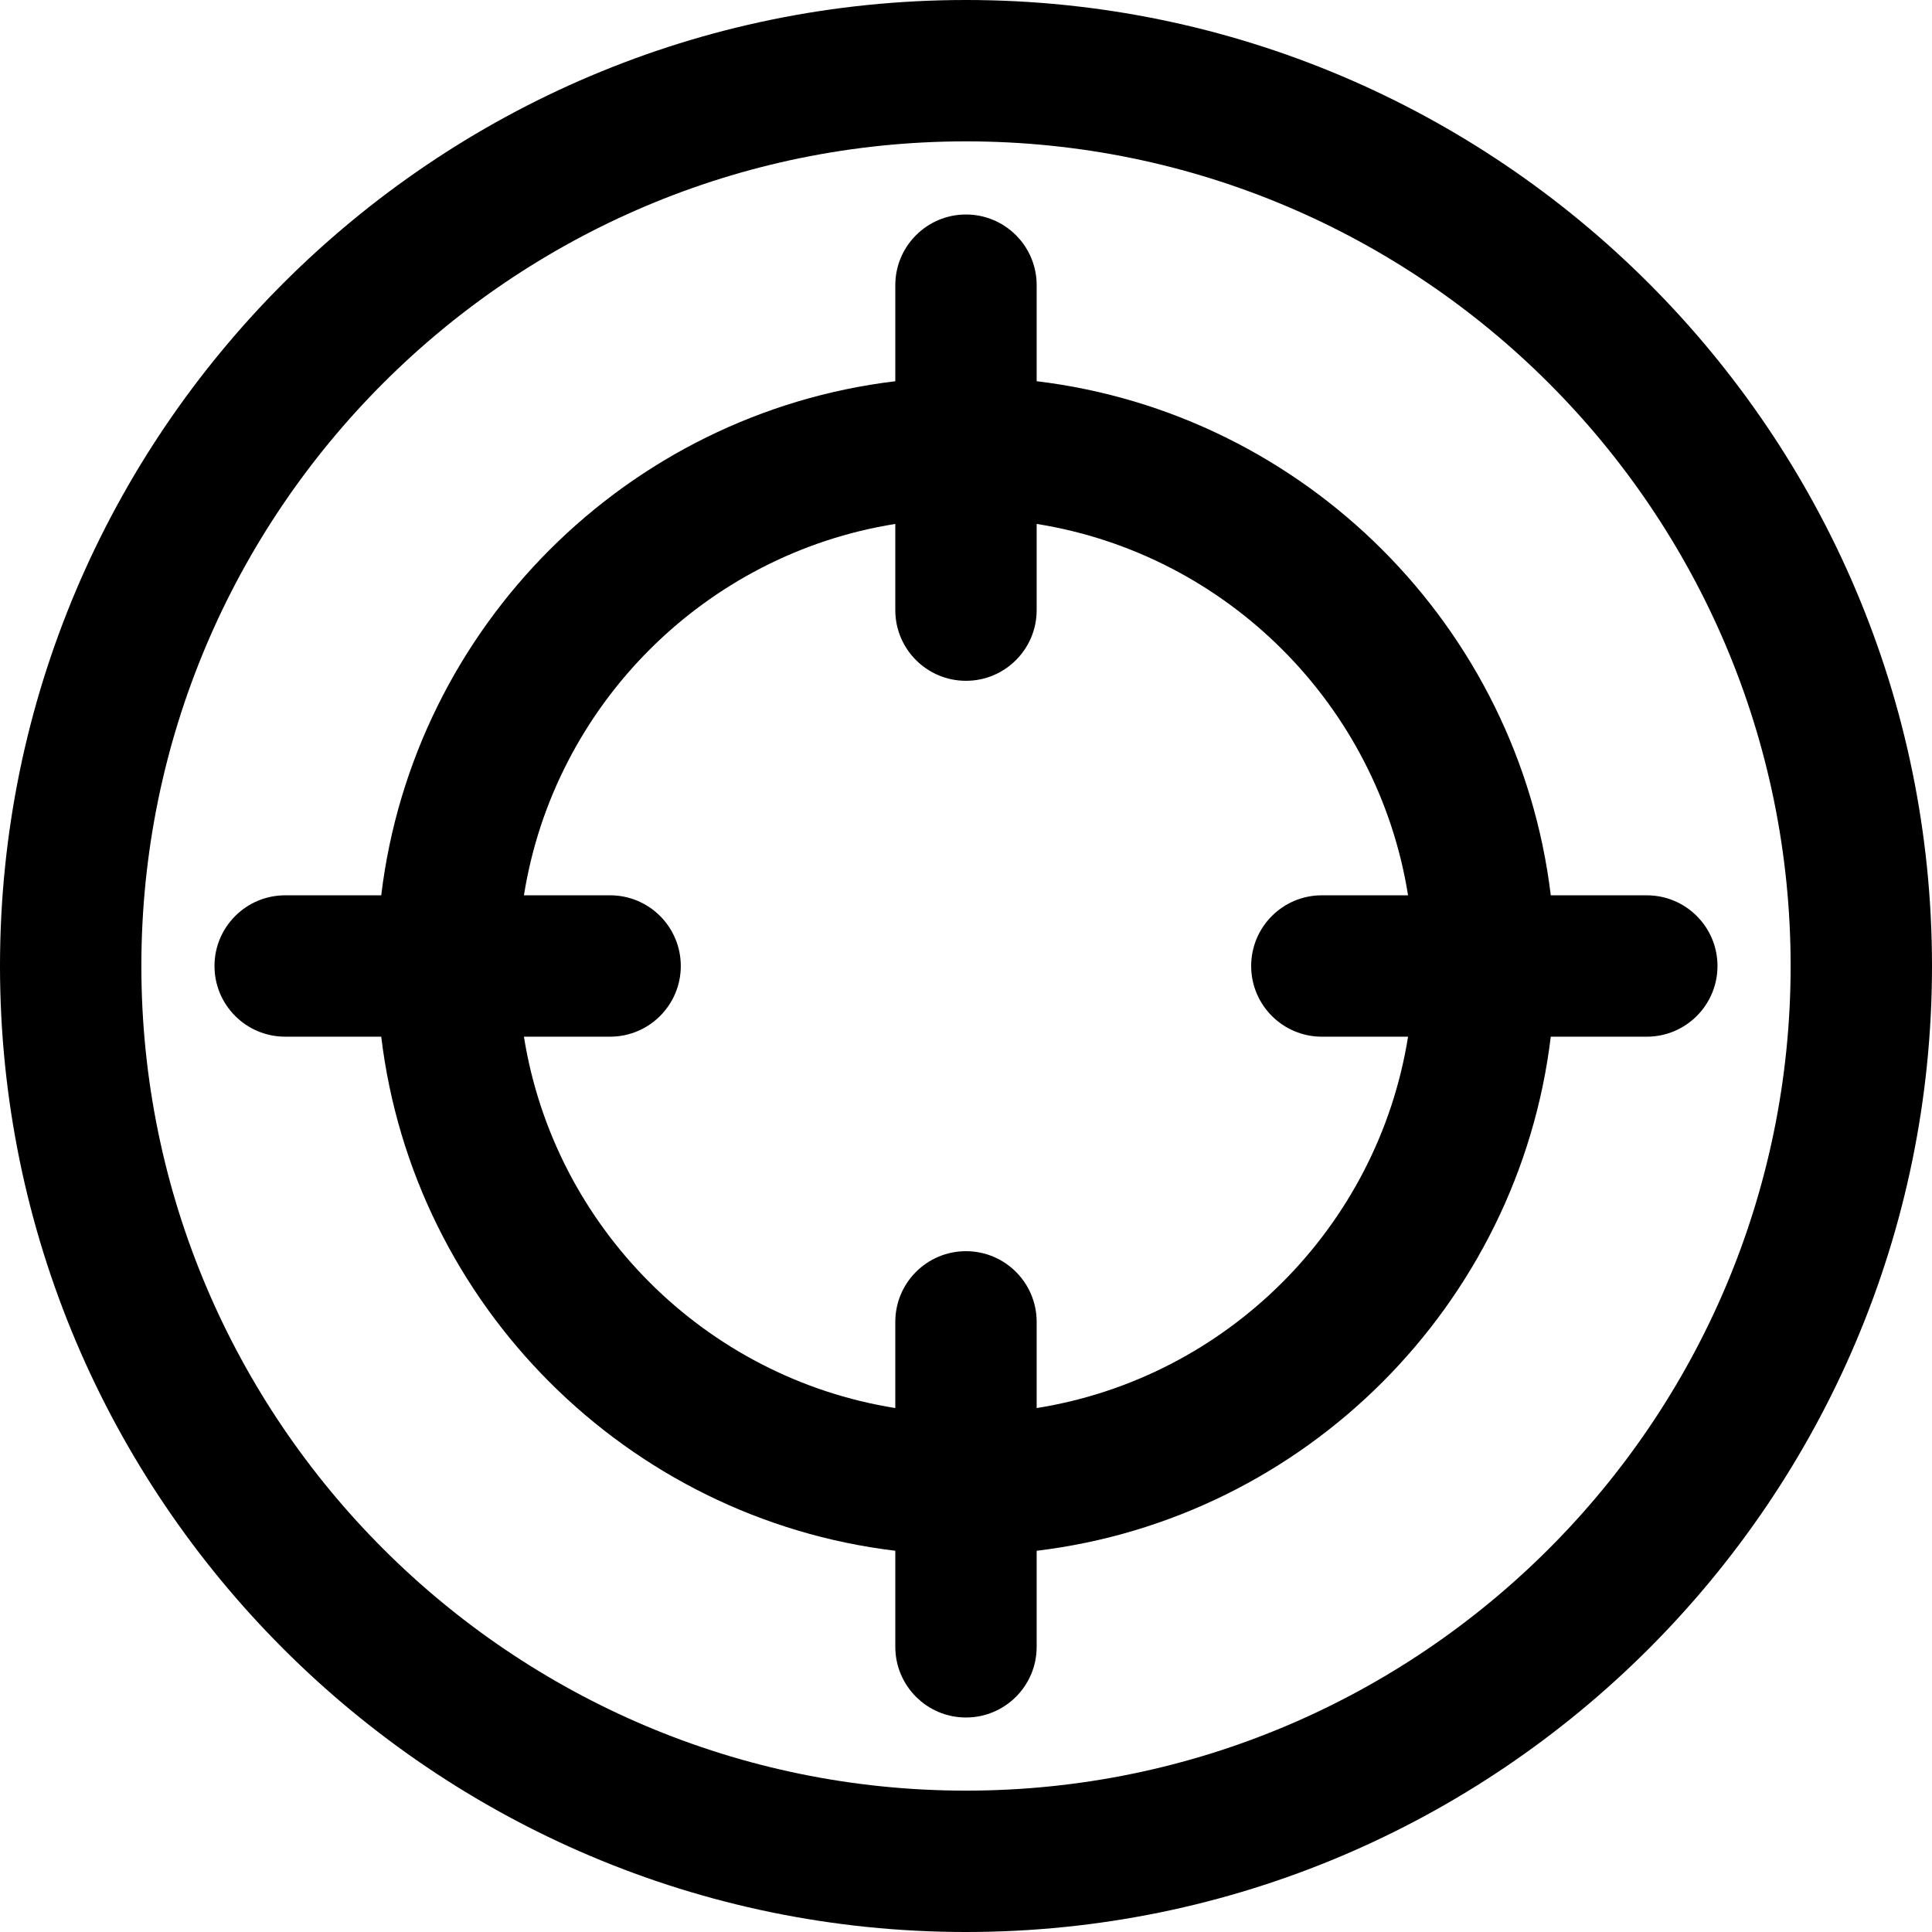 <?xml version="1.0" encoding="iso-8859-1"?>
<!-- Uploaded to: SVG Repo, www.svgrepo.com, Generator: SVG Repo Mixer Tools -->
<svg fill="#000000" height="800px" width="800px" version="1.1" id="Layer_1" xmlns="http://www.w3.org/2000/svg" xmlns:xlink="http://www.w3.org/1999/xlink" 
	 viewBox="0 0 512 512" xml:space="preserve">
<g>
	<g>
		<g>
			<path d="M256,0C114.842,0,0,114.84,0,256s114.842,256,256,256s256-114.84,256-256S397.158,0,256,0z M256,474.537
				c-120.501,0-218.537-98.036-218.537-218.537S135.499,37.463,256,37.463S474.537,135.499,474.537,256S376.501,474.537,256,474.537
				z"/>
			<path d="M436.42,237.268h-25.45c-8.547-71.131-65.111-127.694-136.242-136.238V75.577c0-10.345-8.387-18.732-18.732-18.732
				s-18.732,8.387-18.732,18.732v25.454c-71.127,8.547-127.689,65.109-136.234,136.237H75.574c-10.345,0-18.732,8.387-18.732,18.732
				s8.387,18.732,18.732,18.732h25.456c8.545,71.128,65.108,127.69,136.234,136.237v25.454c0,10.345,8.387,18.732,18.732,18.732
				s18.732-8.387,18.732-18.732V410.97c71.131-8.544,127.695-65.109,136.242-136.238h25.45c10.345,0,18.732-8.387,18.732-18.732
				C455.152,245.655,446.765,237.268,436.42,237.268z M350.305,274.732h22.845c-8.036,50.443-47.979,90.384-98.423,98.419v-22.843
				c0-10.345-8.387-18.732-18.732-18.732c-10.345,0-18.732,8.387-18.732,18.732v22.841c-50.441-8.037-90.379-47.977-98.415-98.418
				h22.838c10.345,0,18.732-8.387,18.732-18.732c0-10.345-8.387-18.732-18.732-18.732h-22.838
				c8.036-50.441,47.974-90.38,98.415-98.418v22.841c0,10.345,8.387,18.732,18.732,18.732c10.345,0,18.732-8.387,18.732-18.732
				v-22.843c50.443,8.035,90.387,47.976,98.423,98.419h-22.845c-10.345,0-18.732,8.387-18.732,18.732
				C331.574,266.345,339.961,274.732,350.305,274.732z"/>
		</g>
	</g>
</g>
</svg>